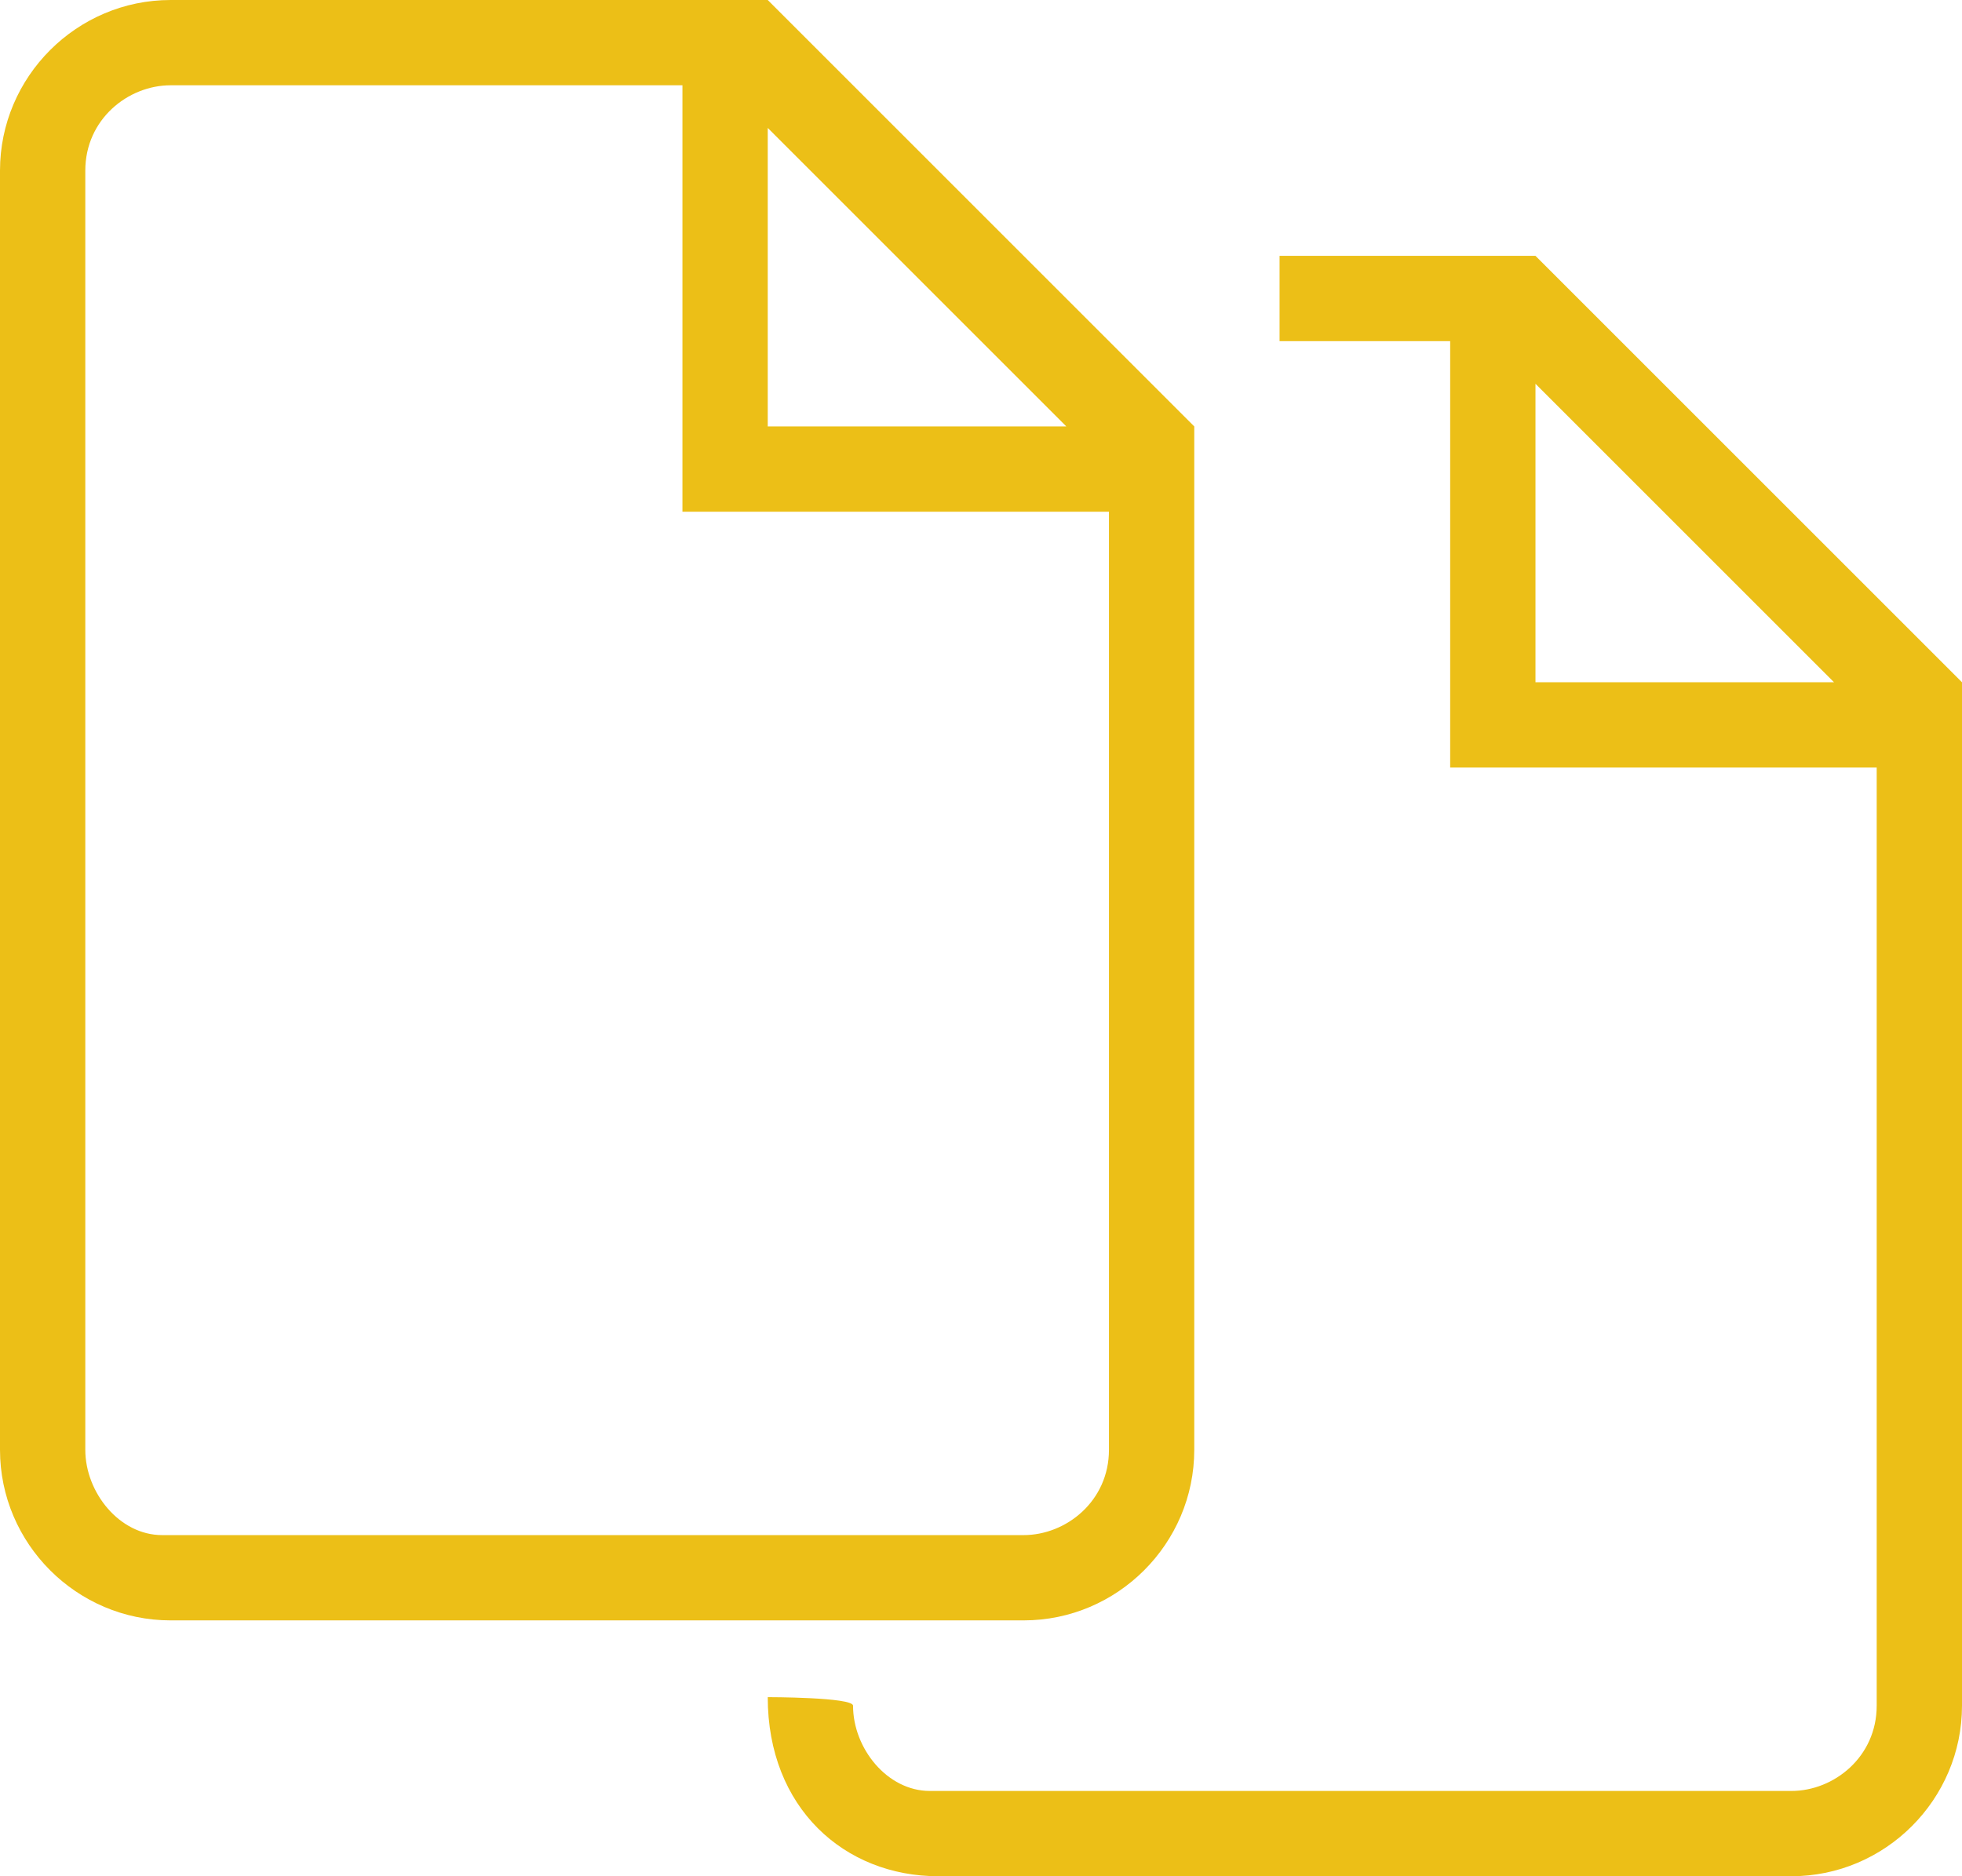 <svg width="23" height="22" xmlns="http://www.w3.org/2000/svg" xmlns:xlink="http://www.w3.org/1999/xlink" version="1.1" data-name="Layer 1">
 <defs>
  <linearGradient y2="0.105" x2="0.857" y1="0.984" x1="0.064" id="linear-gradient">
   <stop stop-color="#ecbf17" offset="0"/>
   <stop stop-color="#ecbf17" offset="1"/>
  </linearGradient>
  <linearGradient xlink:href="#linear-gradient" y2="6.2" x2="23.8" y1="22.9" x1="12.7" id="linear-gradient-2"/>
 </defs>
 <g>
  <title>Layer 1</title>
  <g id="svg_4">
   <path id="svg_1" stroke-width="0px" fill="url(#linear-gradient)" d="m14,5l0,0s-5,-5 -5,-5l0,0s-7,0 -7,0c-1.1,0 -2,0.9 -2,2l0,15c0,1.1 0.9,2 2,2l10,0c1.1,0 2,-0.9 2,-2l0,-12l0,0zm-1.5,0l-3.5,0l0,-3.5l3.5,3.5zm0.5,12l0,0c0,0.6 -0.5,1 -1,1l-10.1,0c-0.5,0 -0.9,-0.5 -0.9,-1l0,-15l0,0c0,-0.6 0.5,-1 1,-1l6,0l0,5l1,0s4,0 4,0l0,11z" class="cls-1"/>
   <path id="svg_2" fill="url(#linear-gradient-2)" stroke-width="0px" d="m21.5,8l-3.5,0l0,-3.5l3.5,3.5zm-6.5,-4l2,0l0,5l1,0s4,0 4,0l0,11l0,0c0,0.6 -0.5,1 -1,1l-10.1,0c-0.5,0 -0.9,-0.5 -0.9,-1l0,0c0,-0.1 -1,-0.1 -1,-0.1l0,0c0,1.3 0.9,2.1 2,2.1l10,0c1.1,0 2,-0.9 2,-2l0,-12l0,0l0,0s-5,-5 -5,-5l0,0s-3,0 -3,0l0,1z" class="cls-3"/>
  </g>
 </g>
</svg>